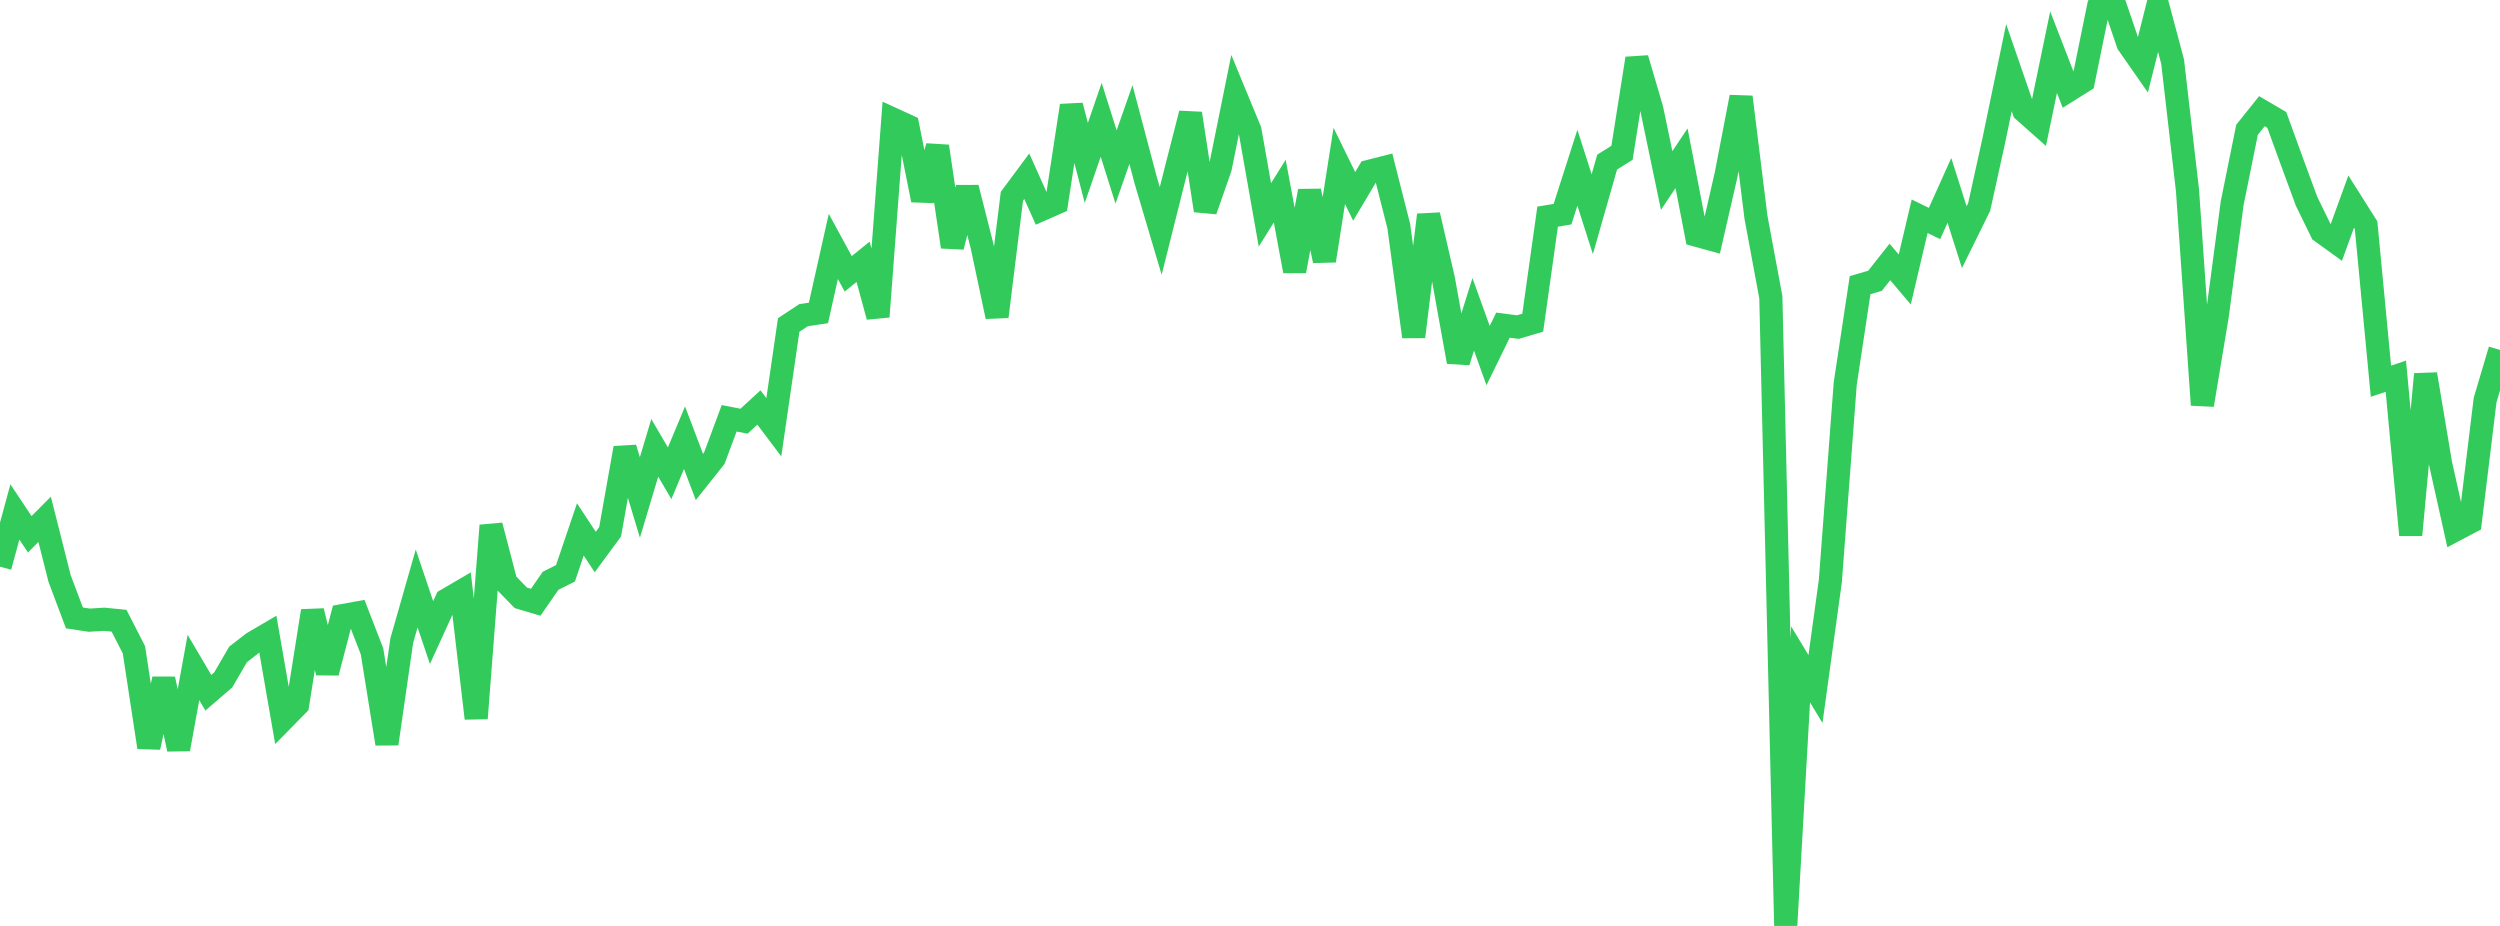 <?xml version="1.0" standalone="no"?>
<!DOCTYPE svg PUBLIC "-//W3C//DTD SVG 1.1//EN" "http://www.w3.org/Graphics/SVG/1.1/DTD/svg11.dtd">

<svg width="135" height="50" viewBox="0 0 135 50" preserveAspectRatio="none" 
  xmlns="http://www.w3.org/2000/svg"
  xmlns:xlink="http://www.w3.org/1999/xlink">


<polyline points="0.0, 30.601 0.804, 27.644 1.607, 28.851 2.411, 28.044 3.214, 31.227 4.018, 33.368 4.821, 33.489 5.625, 33.44 6.429, 33.519 7.232, 35.088 8.036, 40.354 8.839, 36.665 9.643, 40.456 10.446, 36.044 11.25, 37.409 12.054, 36.716 12.857, 35.337 13.661, 34.714 14.464, 34.244 15.268, 38.873 16.071, 38.056 16.875, 32.992 17.679, 36.323 18.482, 33.247 19.286, 33.101 20.089, 35.173 20.893, 40.163 21.696, 34.591 22.5, 31.776 23.304, 34.16 24.107, 32.401 24.911, 31.931 25.714, 38.79 26.518, 28.378 27.321, 31.457 28.125, 32.283 28.929, 32.522 29.732, 31.362 30.536, 30.958 31.339, 28.589 32.143, 29.809 32.946, 28.718 33.75, 24.192 34.554, 26.865 35.357, 24.184 36.161, 25.556 36.964, 23.634 37.768, 25.756 38.571, 24.747 39.375, 22.588 40.179, 22.744 40.982, 22.004 41.786, 23.072 42.589, 17.549 43.393, 17.019 44.196, 16.899 45.0, 13.307 45.804, 14.786 46.607, 14.137 47.411, 17.101 48.214, 6.432 49.018, 6.801 49.821, 10.804 50.625, 7.902 51.429, 13.329 52.232, 10.138 53.036, 13.308 53.839, 17.097 54.643, 10.598 55.446, 9.517 56.25, 11.312 57.054, 10.957 57.857, 5.703 58.661, 8.799 59.464, 6.469 60.268, 9.018 61.071, 6.726 61.875, 9.76 62.679, 12.471 63.482, 9.274 64.286, 6.129 65.089, 11.367 65.893, 9.069 66.696, 5.101 67.5, 7.048 68.304, 11.604 69.107, 10.319 69.911, 14.638 70.714, 10.316 71.518, 14.077 72.321, 8.958 73.125, 10.604 73.929, 9.254 74.732, 9.05 75.536, 12.221 76.339, 18.183 77.143, 11.608 77.946, 15.081 78.75, 19.539 79.554, 16.973 80.357, 19.202 81.161, 17.558 81.964, 17.663 82.768, 17.425 83.571, 11.699 84.375, 11.566 85.179, 9.057 85.982, 11.566 86.786, 8.754 87.589, 8.25 88.393, 3.158 89.196, 5.893 90.0, 9.747 90.804, 8.545 91.607, 12.7 92.411, 12.921 93.214, 9.417 94.018, 5.239 94.821, 11.724 95.625, 16.05 96.429, 50.0 97.232, 35.878 98.036, 37.208 98.839, 31.37 99.643, 20.71 100.446, 15.399 101.25, 15.163 102.054, 14.145 102.857, 15.092 103.661, 11.677 104.464, 12.069 105.268, 10.28 106.071, 12.808 106.875, 11.179 107.679, 7.523 108.482, 3.653 109.286, 5.985 110.089, 6.697 110.893, 2.818 111.696, 4.89 112.5, 4.386 113.304, 0.439 114.107, 0.0 114.911, 2.361 115.714, 3.512 116.518, 0.312 117.321, 3.325 118.125, 10.287 118.929, 21.866 119.732, 17.044 120.536, 10.981 121.339, 7.01 122.143, 6.004 122.946, 6.475 123.75, 8.686 124.554, 10.868 125.357, 12.513 126.161, 13.094 126.964, 10.887 127.768, 12.159 128.571, 20.585 129.375, 20.316 130.179, 28.89 130.982, 20.207 131.786, 25.012 132.589, 28.616 133.393, 28.193 134.196, 21.601 135.0, 18.896" fill="none" stroke="#32ca5b" stroke-width="1.25"/>

</svg>